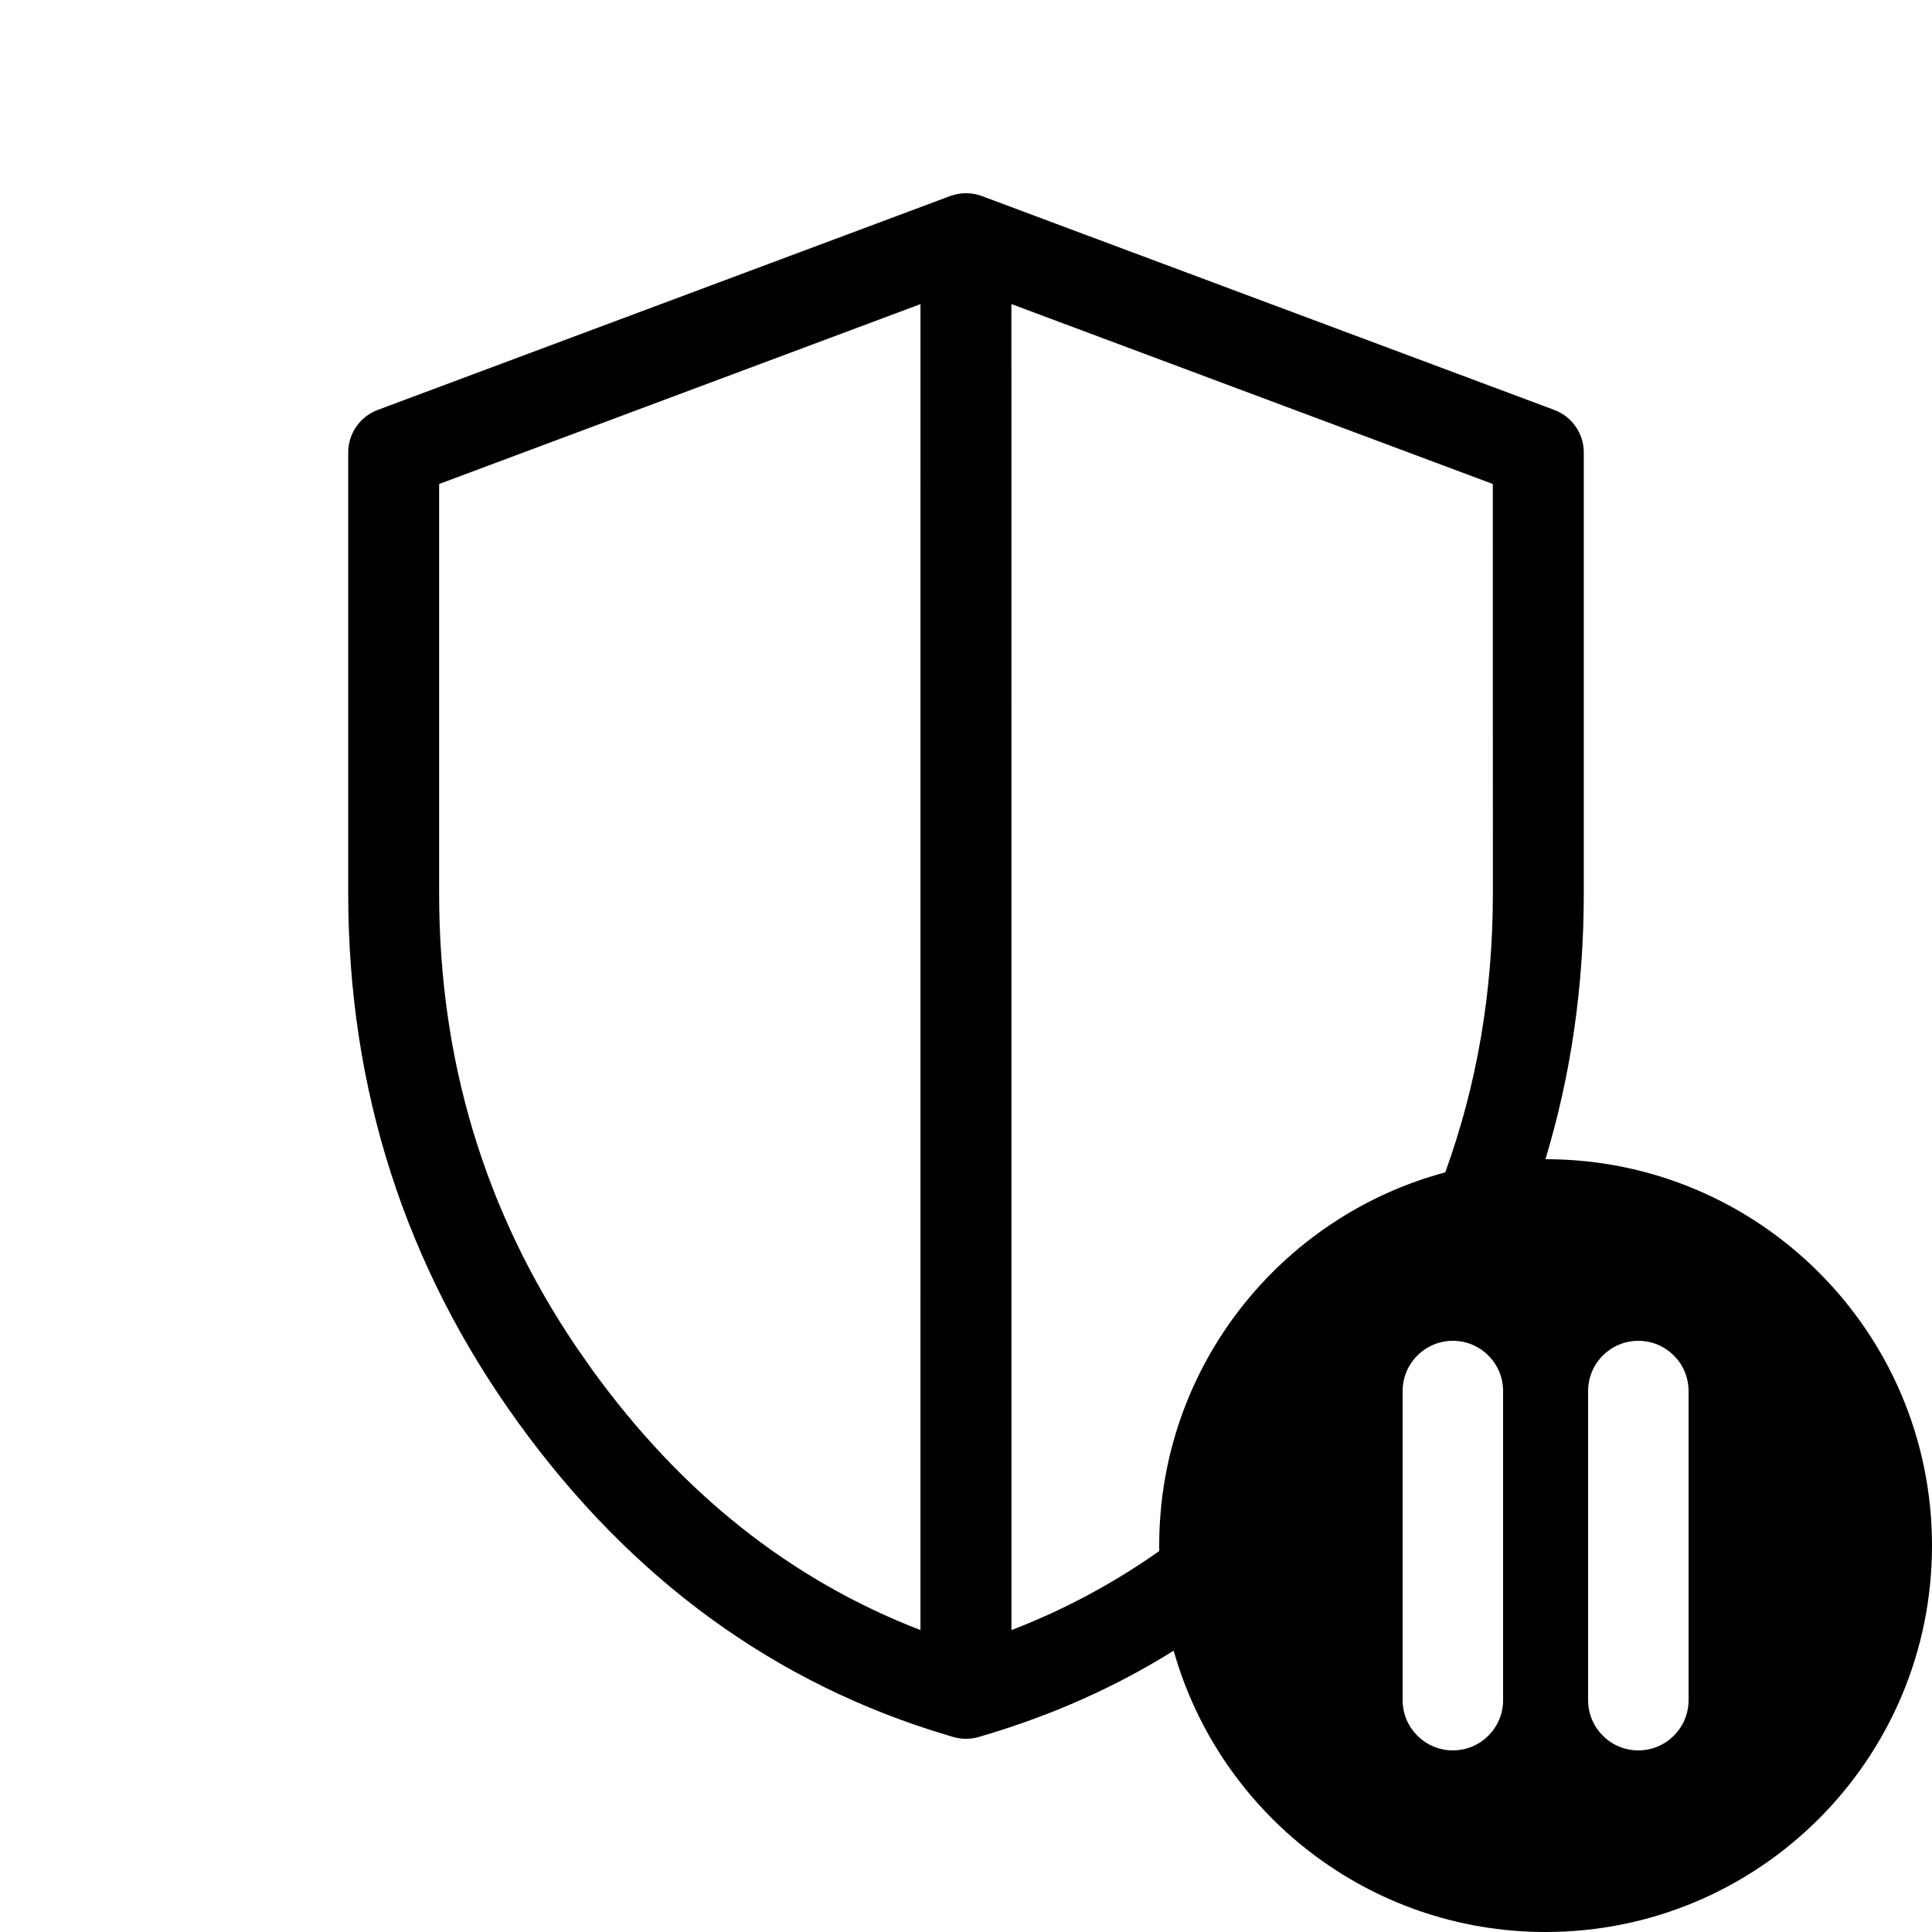<?xml version="1.0" encoding="UTF-8"?>
<svg width="250px" height="250px" viewBox="0 0 250 250" version="1.1" xmlns="http://www.w3.org/2000/svg" xmlns:xlink="http://www.w3.org/1999/xlink">
    <title>Icon/Cibersecurity-advanced</title>
    <g id="Icon/Cibersecurity-advanced" stroke="none" stroke-width="1" fill="none" fill-rule="evenodd">
        <path d="M127.059,25.372 L127.833,25.661 L199.681,52.505 L201.118,53.043 C203.418,53.902 204.942,56.098 204.942,58.553 L204.942,115.592 C204.942,127.616 203.285,139.094 199.979,150.001 L200,150 C227.614,150 250,172.386 250,200 C250,227.614 227.614,250 200,250 C177.099,250 157.795,234.604 151.872,213.599 C144.338,218.306 136.197,221.931 127.303,224.57 L126.673,224.757 C125.581,225.081 124.419,225.081 123.327,224.757 L122.697,224.57 C100.334,217.934 81.721,204.368 67.052,184.08 C52.412,163.832 45.058,140.923 45.058,115.592 L45.058,58.553 C45.058,56.098 46.582,53.902 48.882,53.043 L50.319,52.505 L122.167,25.661 L122.941,25.372 C124.269,24.876 125.731,24.876 127.059,25.372 Z M188,173.5 C184.41,173.5 181.5,176.41 181.5,180 L181.5,220 C181.5,223.59 184.41,226.5 188,226.5 C191.59,226.5 194.5,223.59 194.5,220 L194.5,180 C194.5,176.41 191.59,173.5 188,173.5 Z M212,173.5 C208.41,173.5 205.5,176.41 205.5,180 L205.5,220 C205.5,223.59 208.41,226.5 212,226.5 C215.59,226.5 218.5,223.59 218.5,220 L218.5,180 C218.5,176.41 215.59,173.5 212,173.5 Z M130.875,39.344 L130.883,210.934 C137.685,208.311 144.058,204.903 150.006,200.707 C150.002,200.472 150,200.236 150,200 C150,176.877 165.696,157.42 187.015,151.703 C191.125,140.393 193.177,128.362 193.177,115.592 L193.171,62.628 L130.875,39.344 Z M119.11,39.353 L56.823,62.628 L56.823,115.592 C56.823,137.187 62.691,156.668 74.45,174.126 L76.586,177.186 C88.195,193.242 102.351,204.465 119.107,210.93 L119.11,39.353 Z" id="Combined-Shape" fill="#000000" fill-rule="nonzero"></path>
    </g>
</svg>